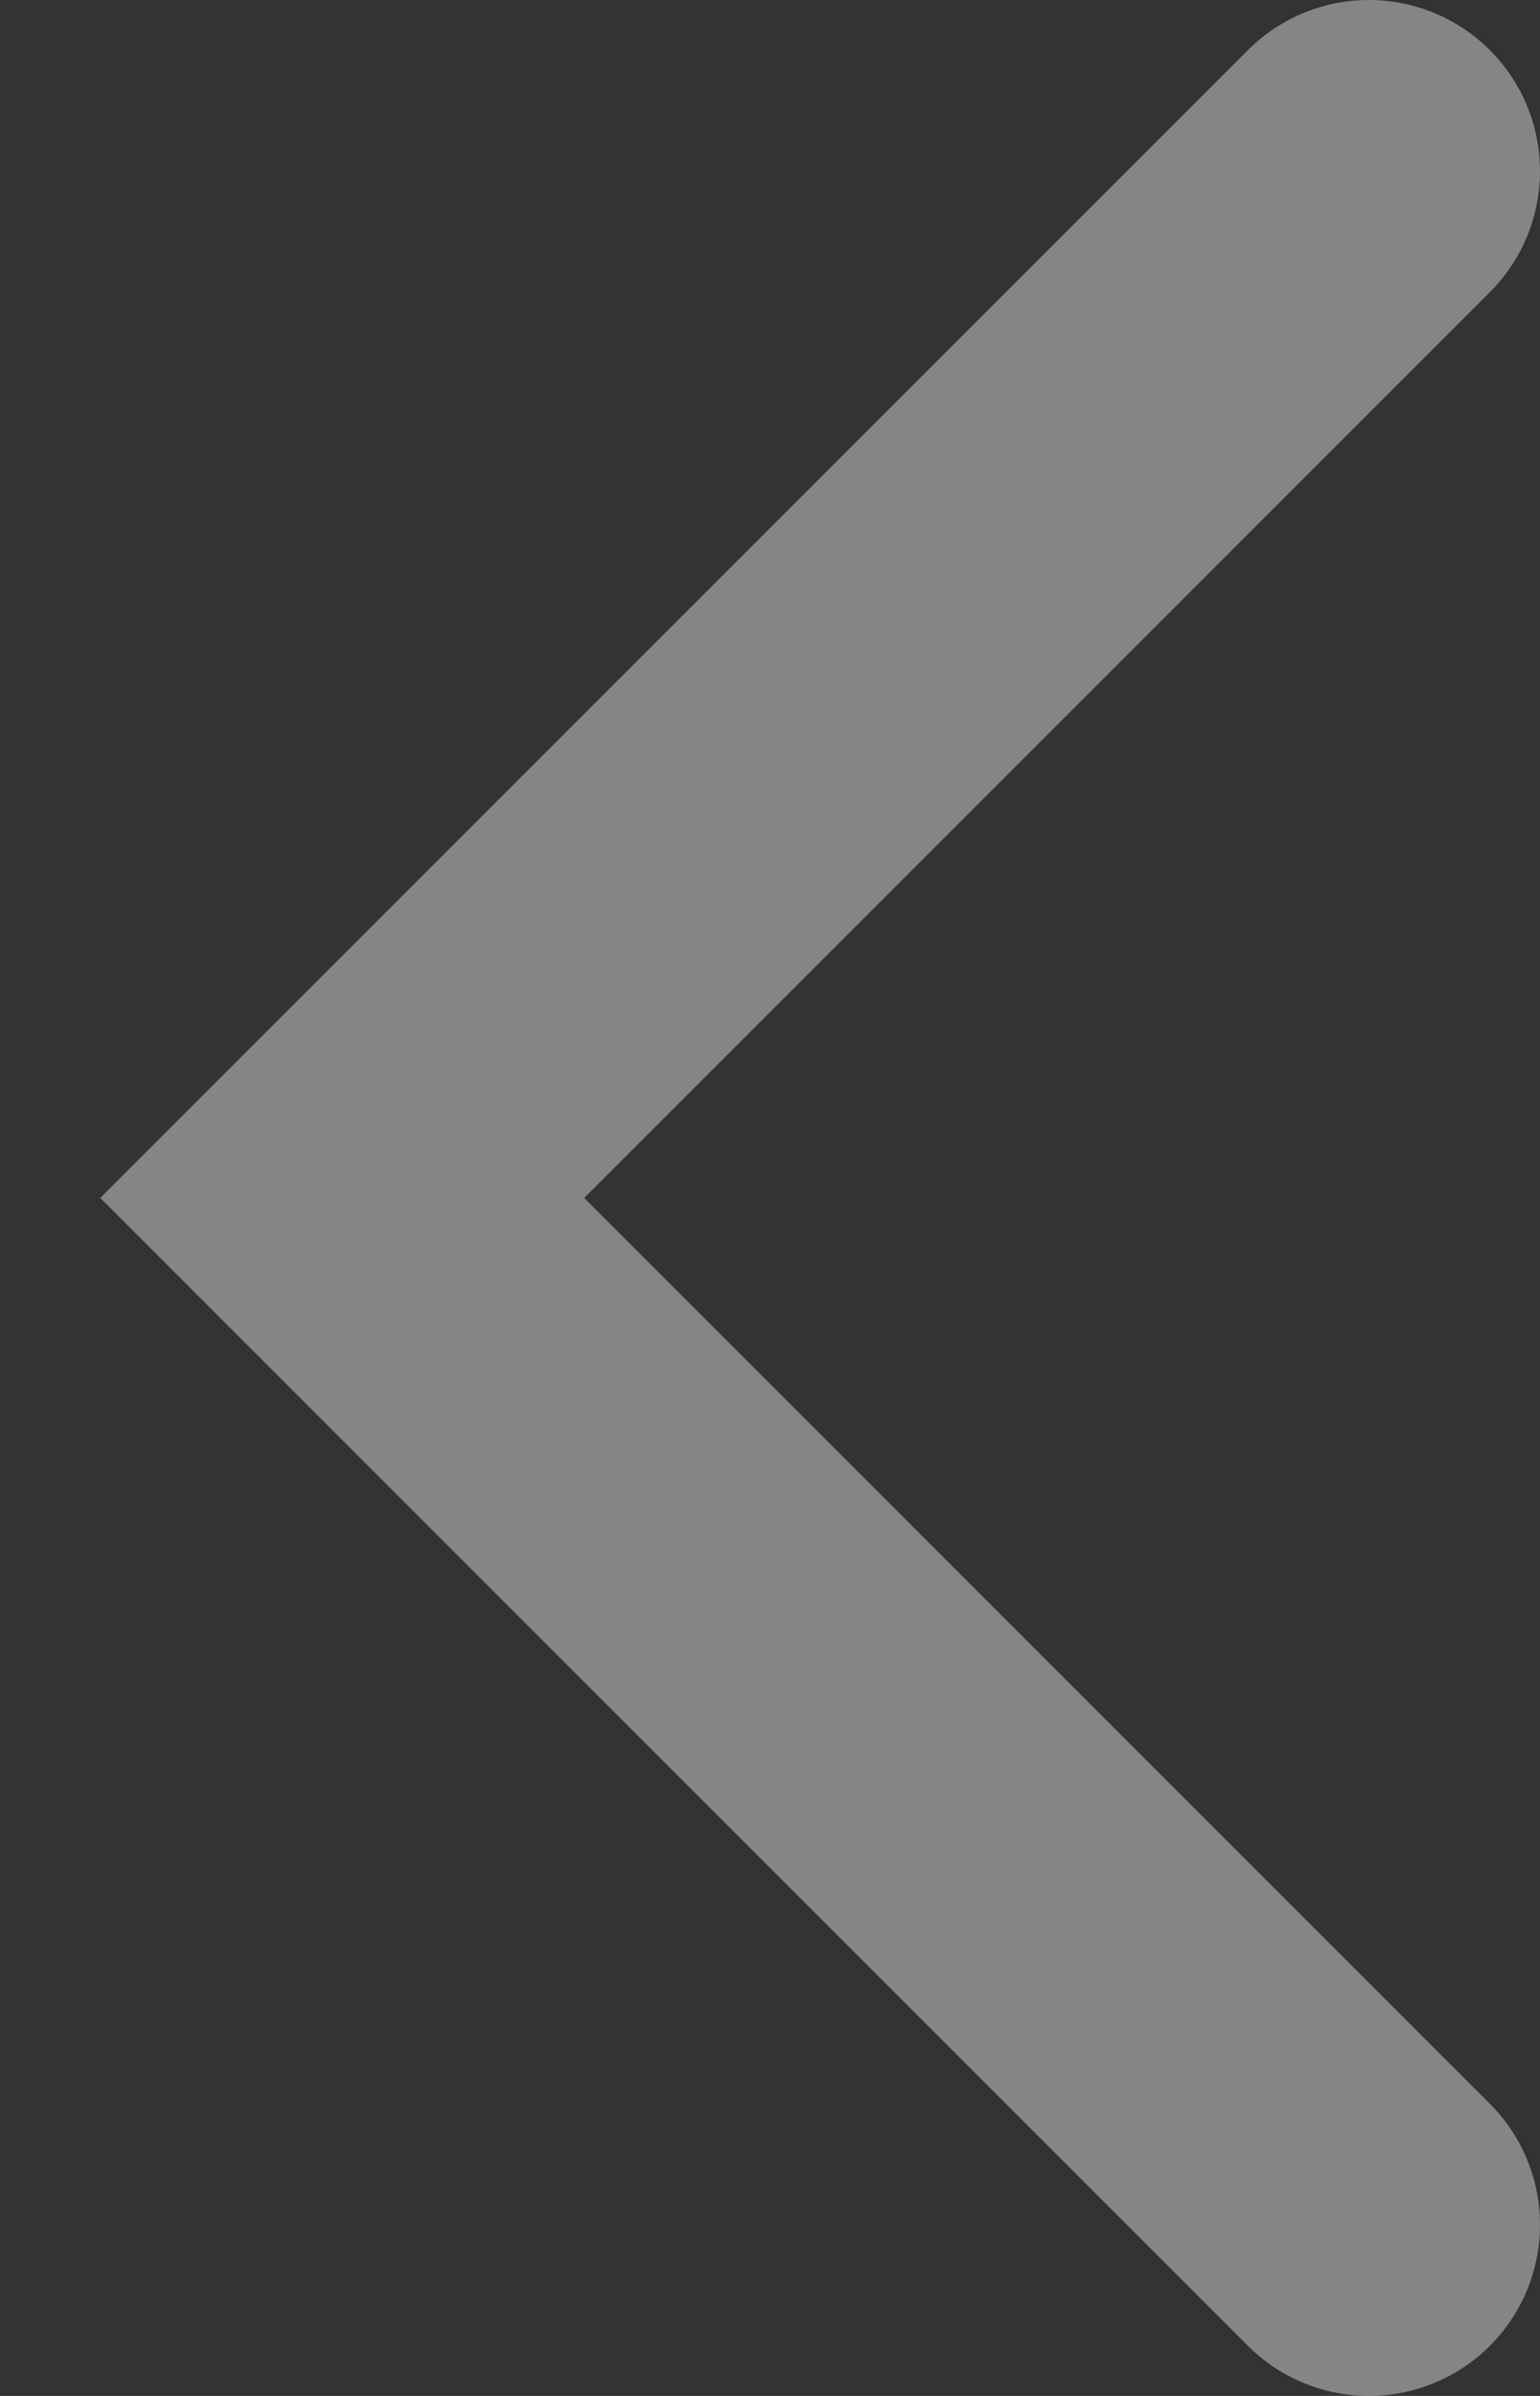 <svg width="9" height="14" viewBox="0 0 9 14" fill="none" xmlns="http://www.w3.org/2000/svg">
<rect x="0" y="0" width="9" height="14" fill="#333333" stroke="none"/>
<path id="Vector 41" d="M8 13L2 7L8 1" stroke="white" stroke-opacity="0.4" stroke-width="2" stroke-linecap="round"/>
</svg>
